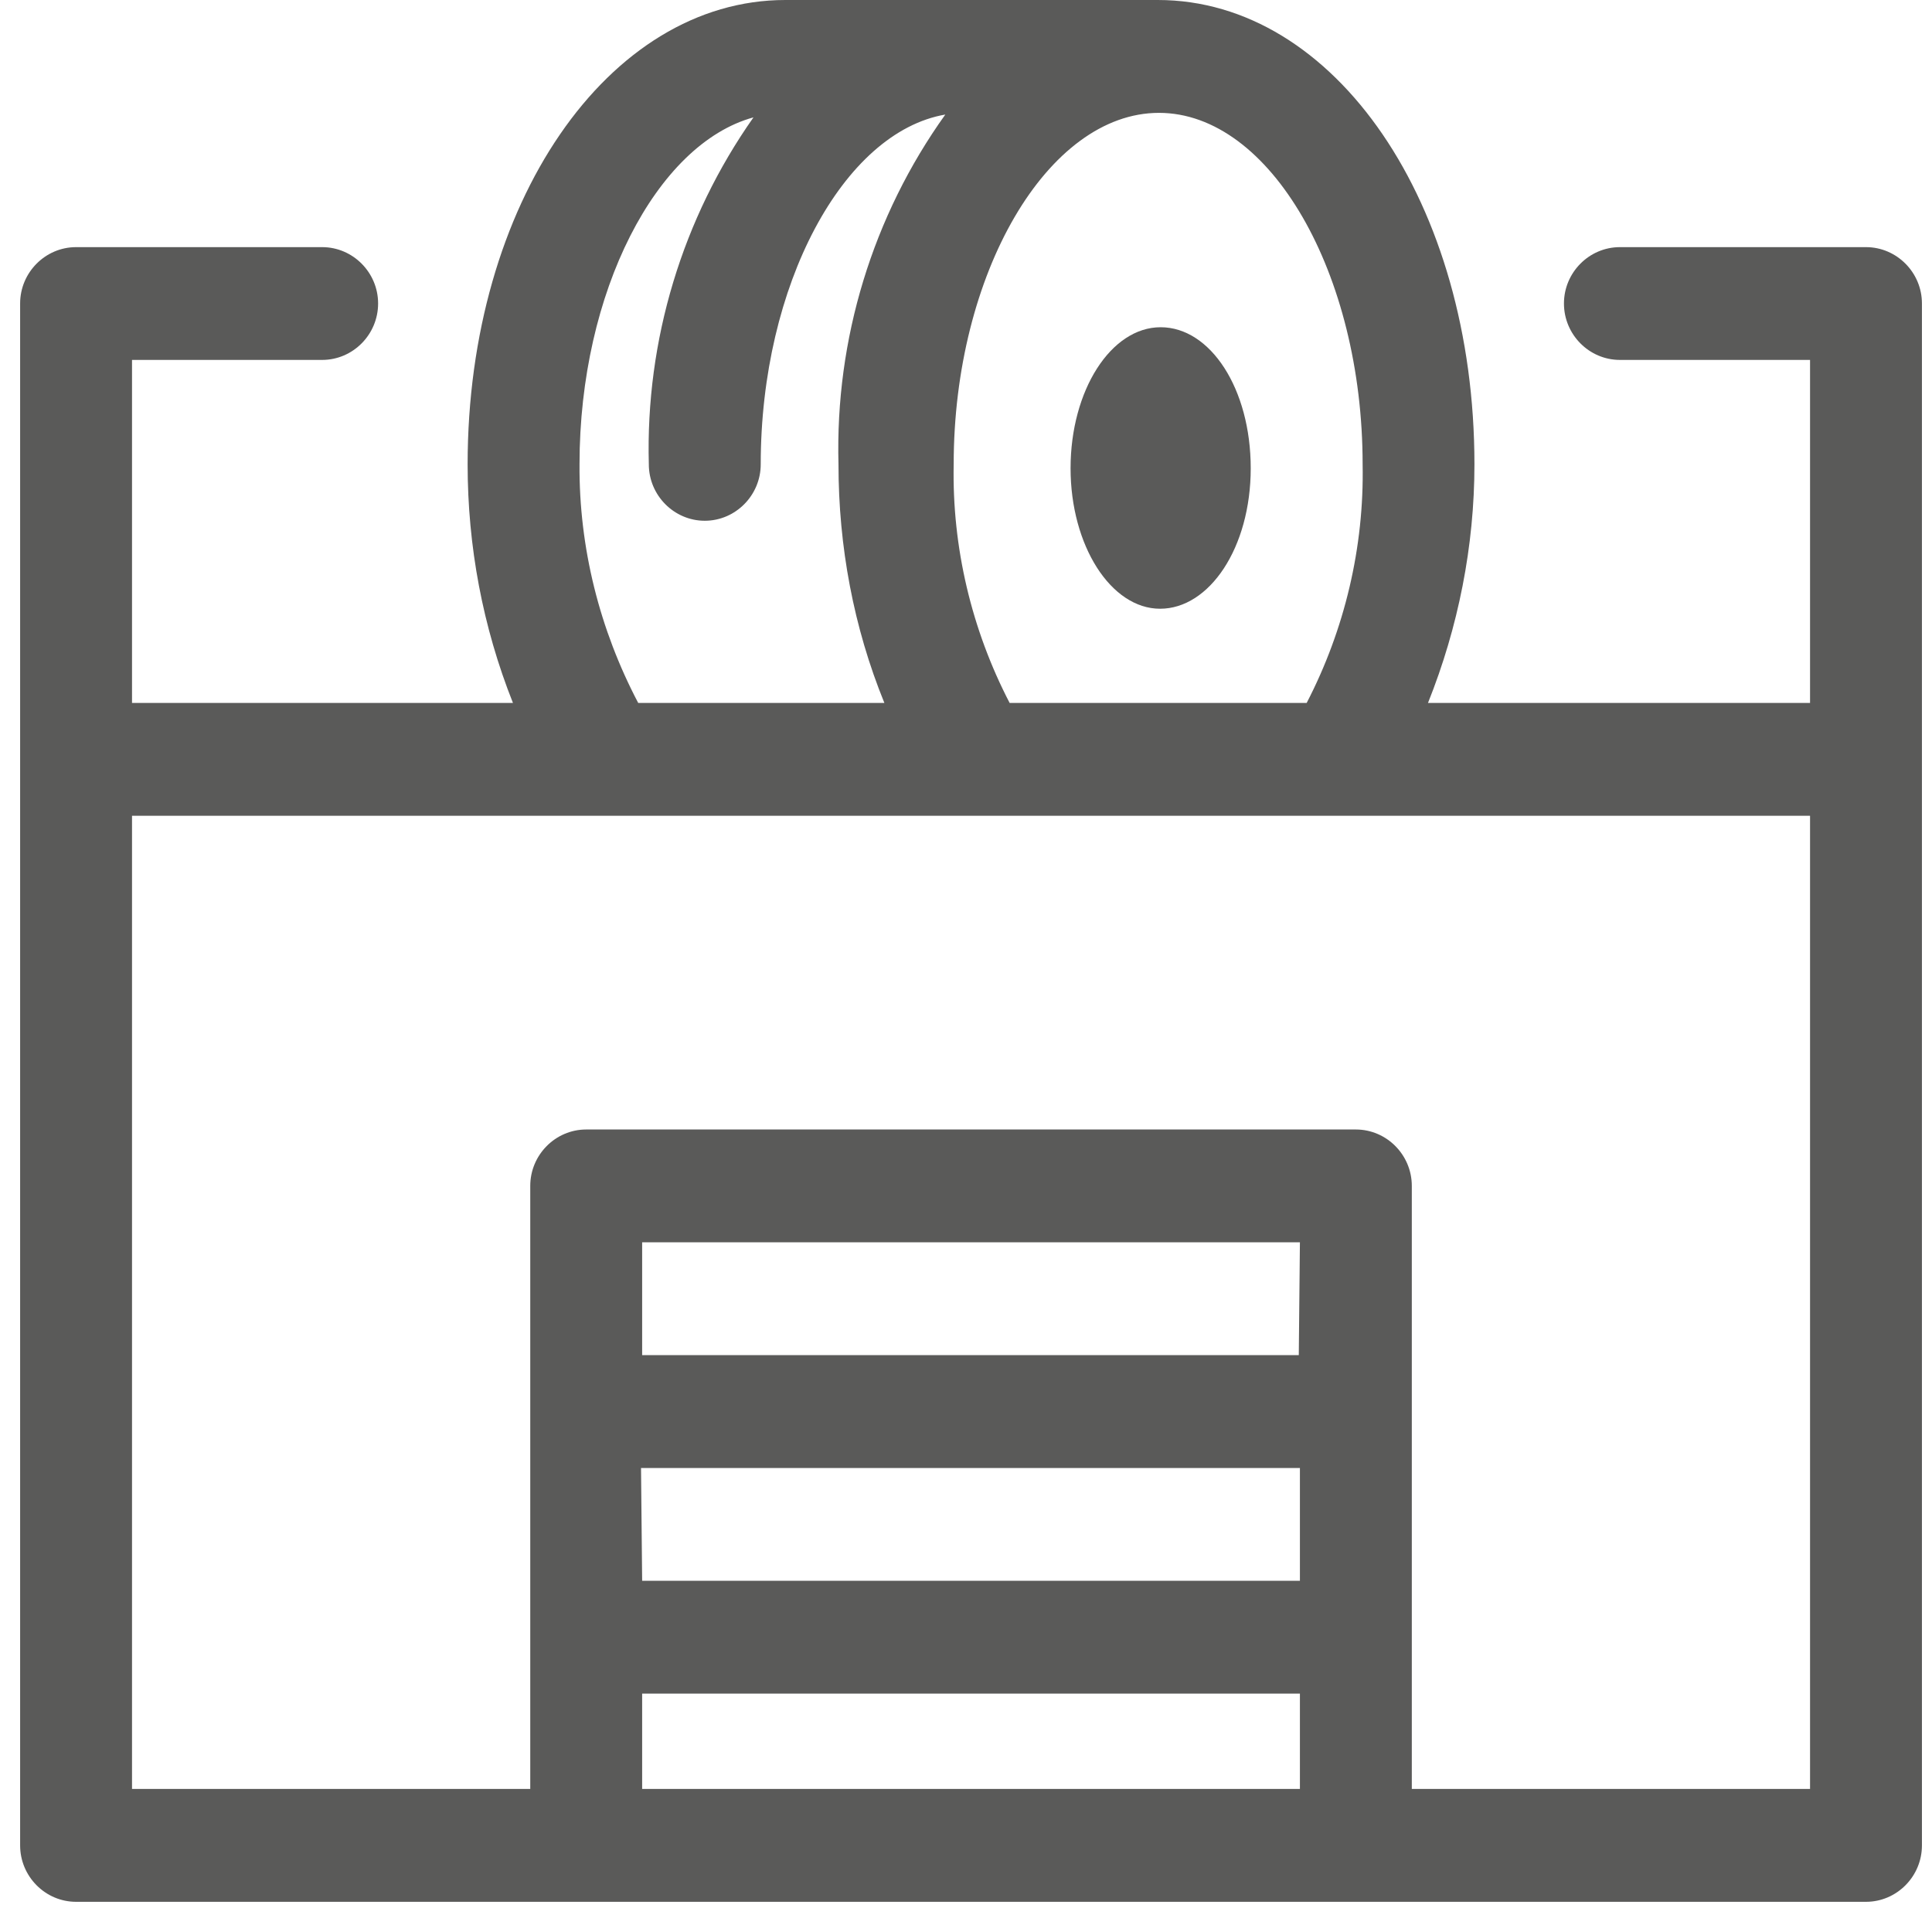 <svg xmlns="http://www.w3.org/2000/svg" width="24" height="24" viewBox="0 0 24 24" fill="none">
  <g clip-path="url(#clip0_2499_5282)">
    <path d="M23.18 3.07H20.123C19.741 3.07 19.428 3.385 19.428 3.77C19.428 4.156 19.741 4.471 20.123 4.471H22.485V8.732H17.739C18.115 7.793 18.316 6.784 18.316 5.768C18.316 2.53 16.586 0 14.383 0H9.756C7.553 0 5.809 2.53 5.809 5.768C5.809 6.784 5.996 7.786 6.372 8.732H1.64V4.471H4.002C4.384 4.471 4.697 4.156 4.697 3.77C4.697 3.385 4.384 3.07 4.002 3.07H0.945C0.563 3.07 0.25 3.385 0.25 3.77V22.924C0.25 23.31 0.563 23.625 0.945 23.625H23.18C23.562 23.625 23.875 23.31 23.875 22.924V3.77C23.875 3.385 23.562 3.07 23.18 3.07ZM16.927 5.768C16.947 6.798 16.704 7.821 16.232 8.732H12.542C12.069 7.821 11.826 6.798 11.847 5.768C11.847 3.399 13.014 1.402 14.397 1.402C15.78 1.402 16.927 3.399 16.927 5.768ZM7.199 5.768C7.199 3.623 8.157 1.787 9.36 1.458C8.477 2.712 8.018 4.226 8.06 5.768C8.06 6.153 8.373 6.469 8.755 6.469C9.137 6.469 9.45 6.153 9.45 5.768C9.45 3.539 10.478 1.64 11.743 1.423C10.84 2.684 10.374 4.212 10.416 5.768C10.416 6.784 10.603 7.793 10.986 8.732H7.928C7.449 7.821 7.192 6.805 7.199 5.768ZM7.963 18.236H16.148V19.637H7.977L7.963 18.236ZM16.134 16.834H7.977V15.432H16.148L16.134 16.834ZM7.977 22.223V21.039H16.148V22.223H7.977ZM17.538 22.223V14.732C17.538 14.346 17.225 14.031 16.843 14.031H7.282C6.9 14.031 6.587 14.346 6.587 14.732V22.223H1.64V10.134H22.485V22.223H17.538Z" fill="#5A5A59"/>
    <path d="M13.299 5.817C13.299 6.777 13.8 7.562 14.411 7.562C15.023 7.562 15.537 6.805 15.537 5.817C15.537 4.829 15.036 4.065 14.418 4.065C13.8 4.065 13.299 4.85 13.299 5.817Z" fill="#5A5A59"/>
  </g>
  <defs>
    <clipPath id="clip0_2499_5282">
      <rect width="23.625" height="23.625" fill="white" transform="translate(0.25)"/>
    </clipPath>
  </defs>
</svg>